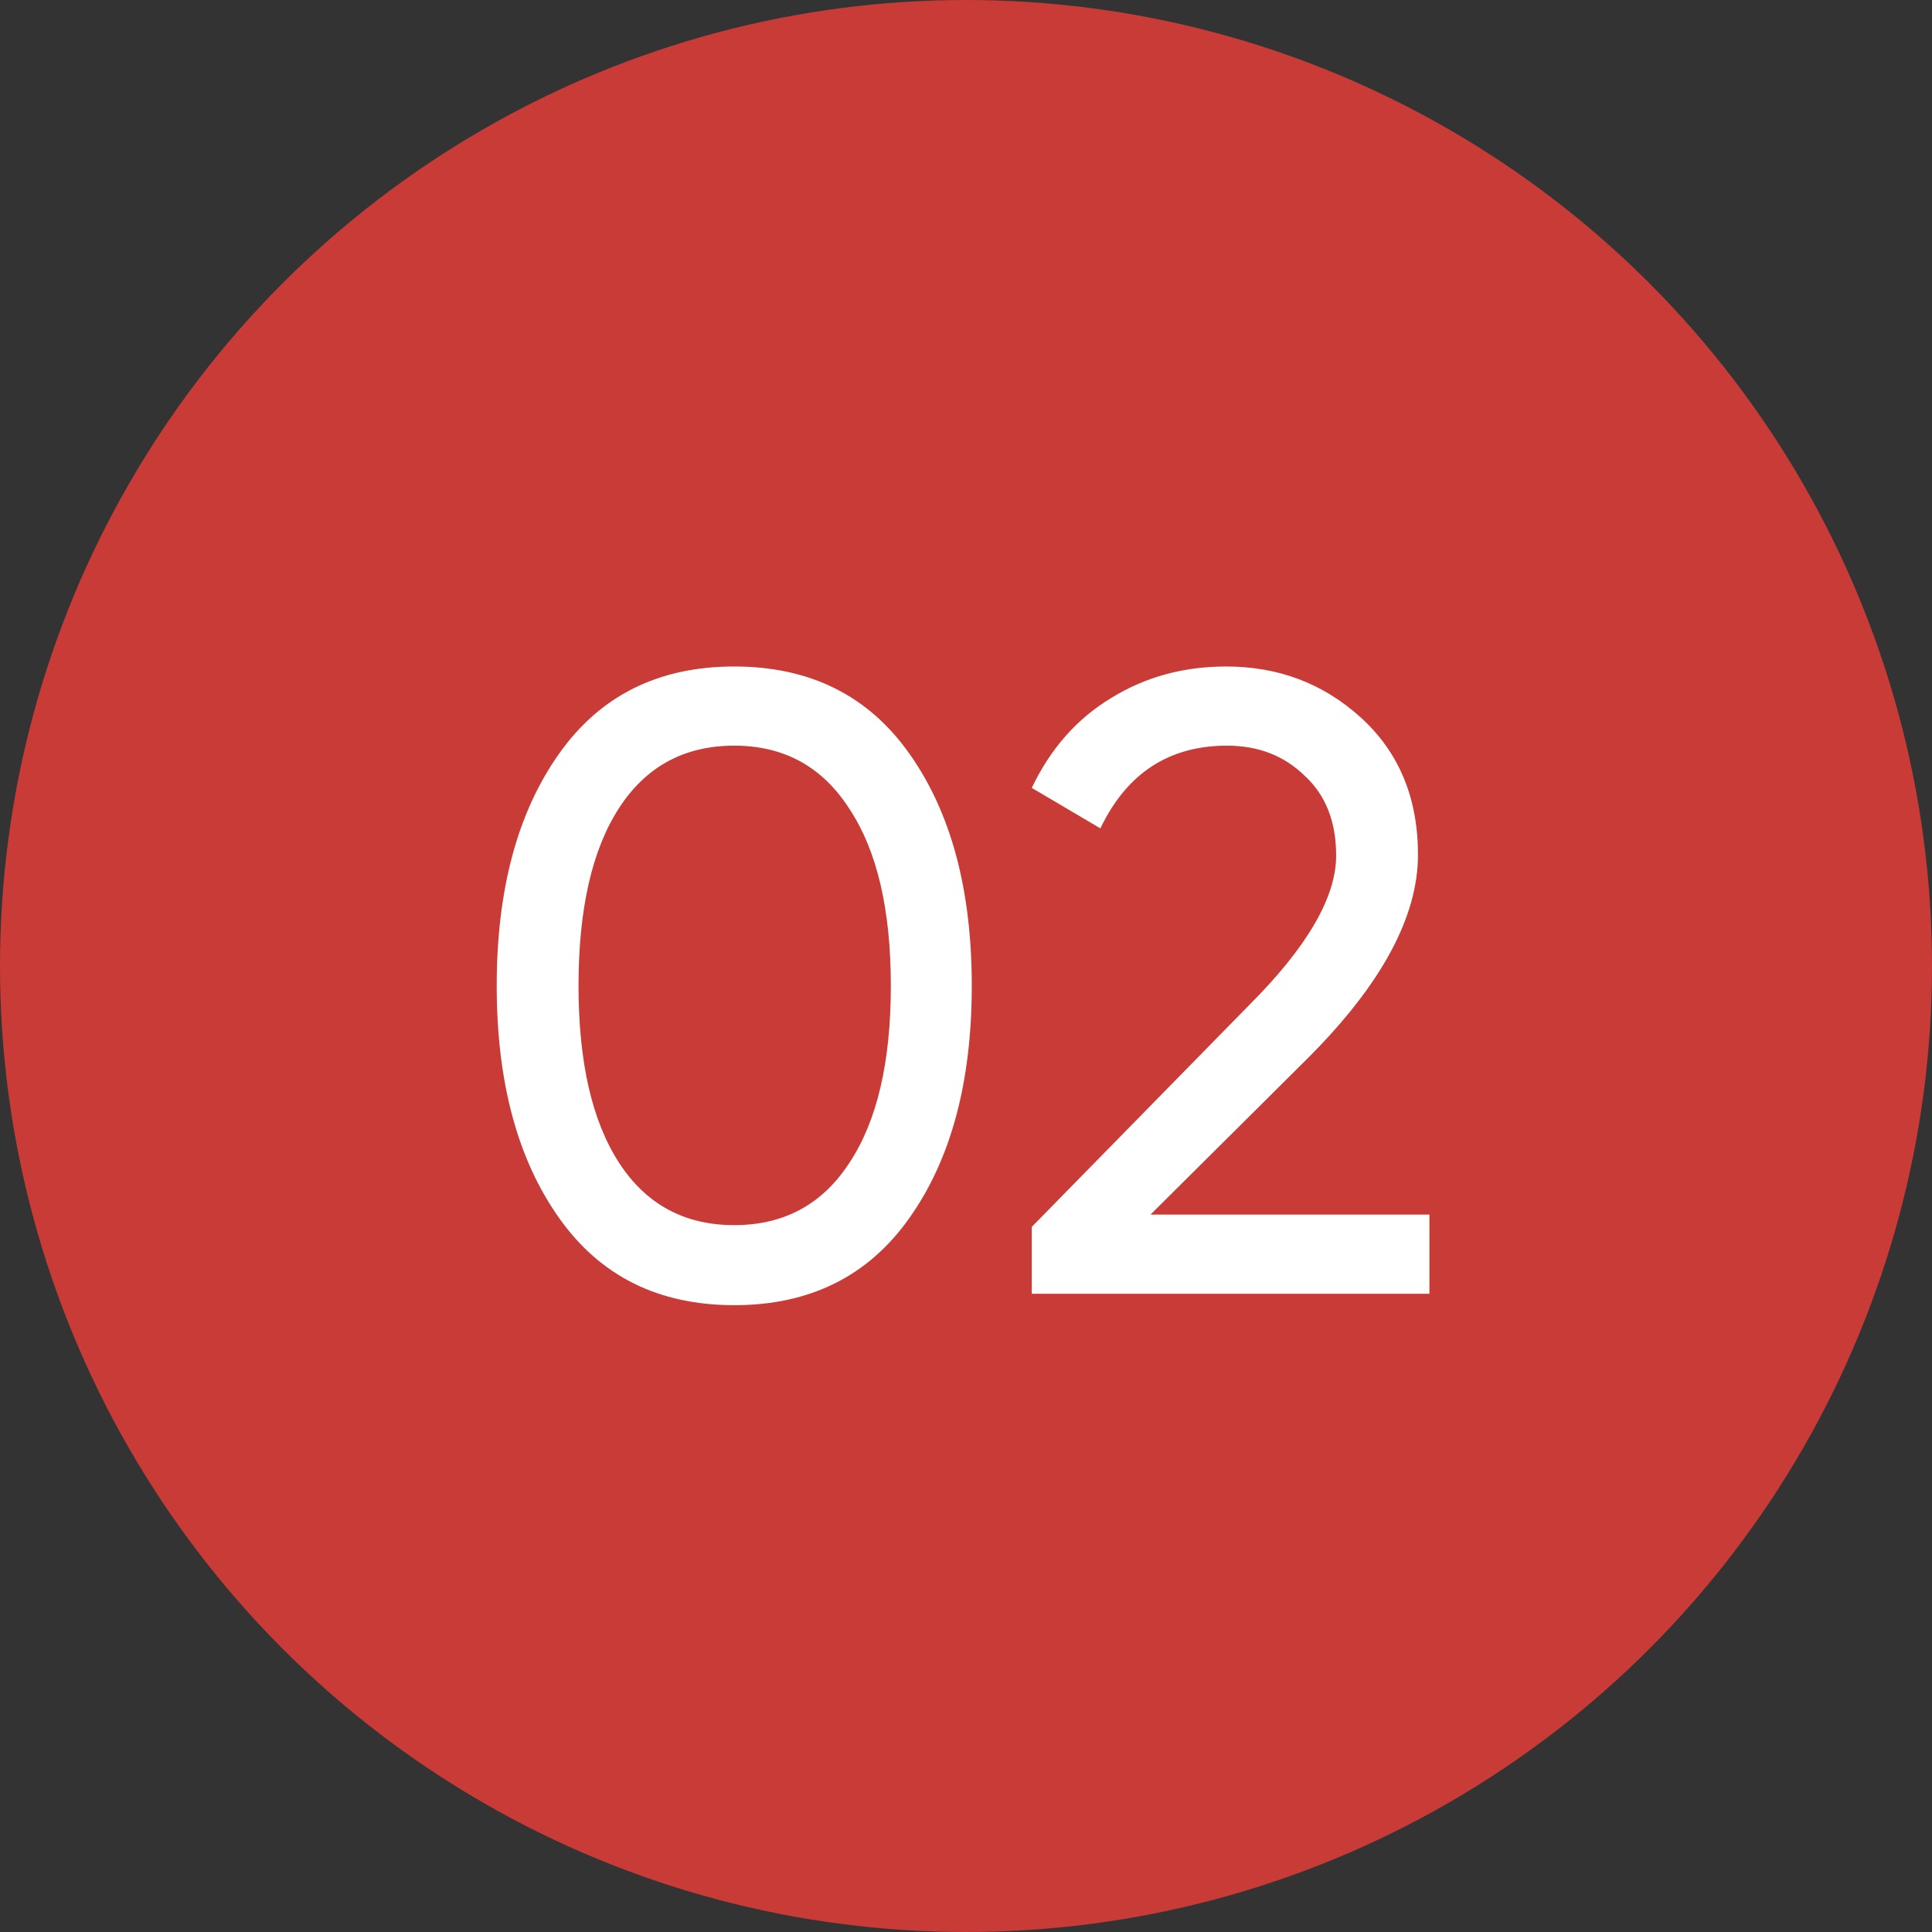 <?xml version="1.0" encoding="UTF-8"?> <svg xmlns="http://www.w3.org/2000/svg" width="224" height="224" viewBox="0 0 224 224" fill="none"><rect x="0" y="0" width="224" height="224" fill="#333333" stroke="none"/> <circle cx="112" cy="112" r="112" fill="#C93B36"></circle> <path d="M105.428 141.228C100.668 147.96 93.902 151.326 85.13 151.326C76.358 151.326 69.592 147.96 64.832 141.228C60.004 134.428 57.59 125.452 57.59 114.3C57.59 103.148 60.004 94.172 64.832 87.372C69.592 80.64 76.358 77.274 85.13 77.274C93.902 77.274 100.668 80.64 105.428 87.372C110.256 94.172 112.67 103.148 112.67 114.3C112.67 125.452 110.256 134.428 105.428 141.228ZM67.076 114.3C67.076 123.14 68.64 129.974 71.768 134.802C74.896 139.63 79.35 142.044 85.13 142.044C90.91 142.044 95.364 139.63 98.492 134.802C101.688 129.974 103.286 123.14 103.286 114.3C103.286 105.46 101.688 98.626 98.492 93.798C95.364 88.902 90.91 86.454 85.13 86.454C79.35 86.454 74.896 88.868 71.768 93.696C68.64 98.524 67.076 105.392 67.076 114.3ZM165.729 150H119.625V142.248L144.819 116.544C151.551 109.812 154.917 104.032 154.917 99.204C154.917 95.26 153.693 92.166 151.245 89.922C148.865 87.61 145.873 86.454 142.269 86.454C135.537 86.454 130.641 89.65 127.581 96.042L119.625 91.35C121.801 86.794 124.861 83.326 128.805 80.946C132.749 78.498 137.203 77.274 142.167 77.274C148.219 77.274 153.421 79.246 157.773 83.19C162.193 87.202 164.403 92.506 164.403 99.102C164.403 106.31 160.153 114.164 151.653 122.664L133.395 140.82H165.729V150Z" fill="white"></path> </svg> 